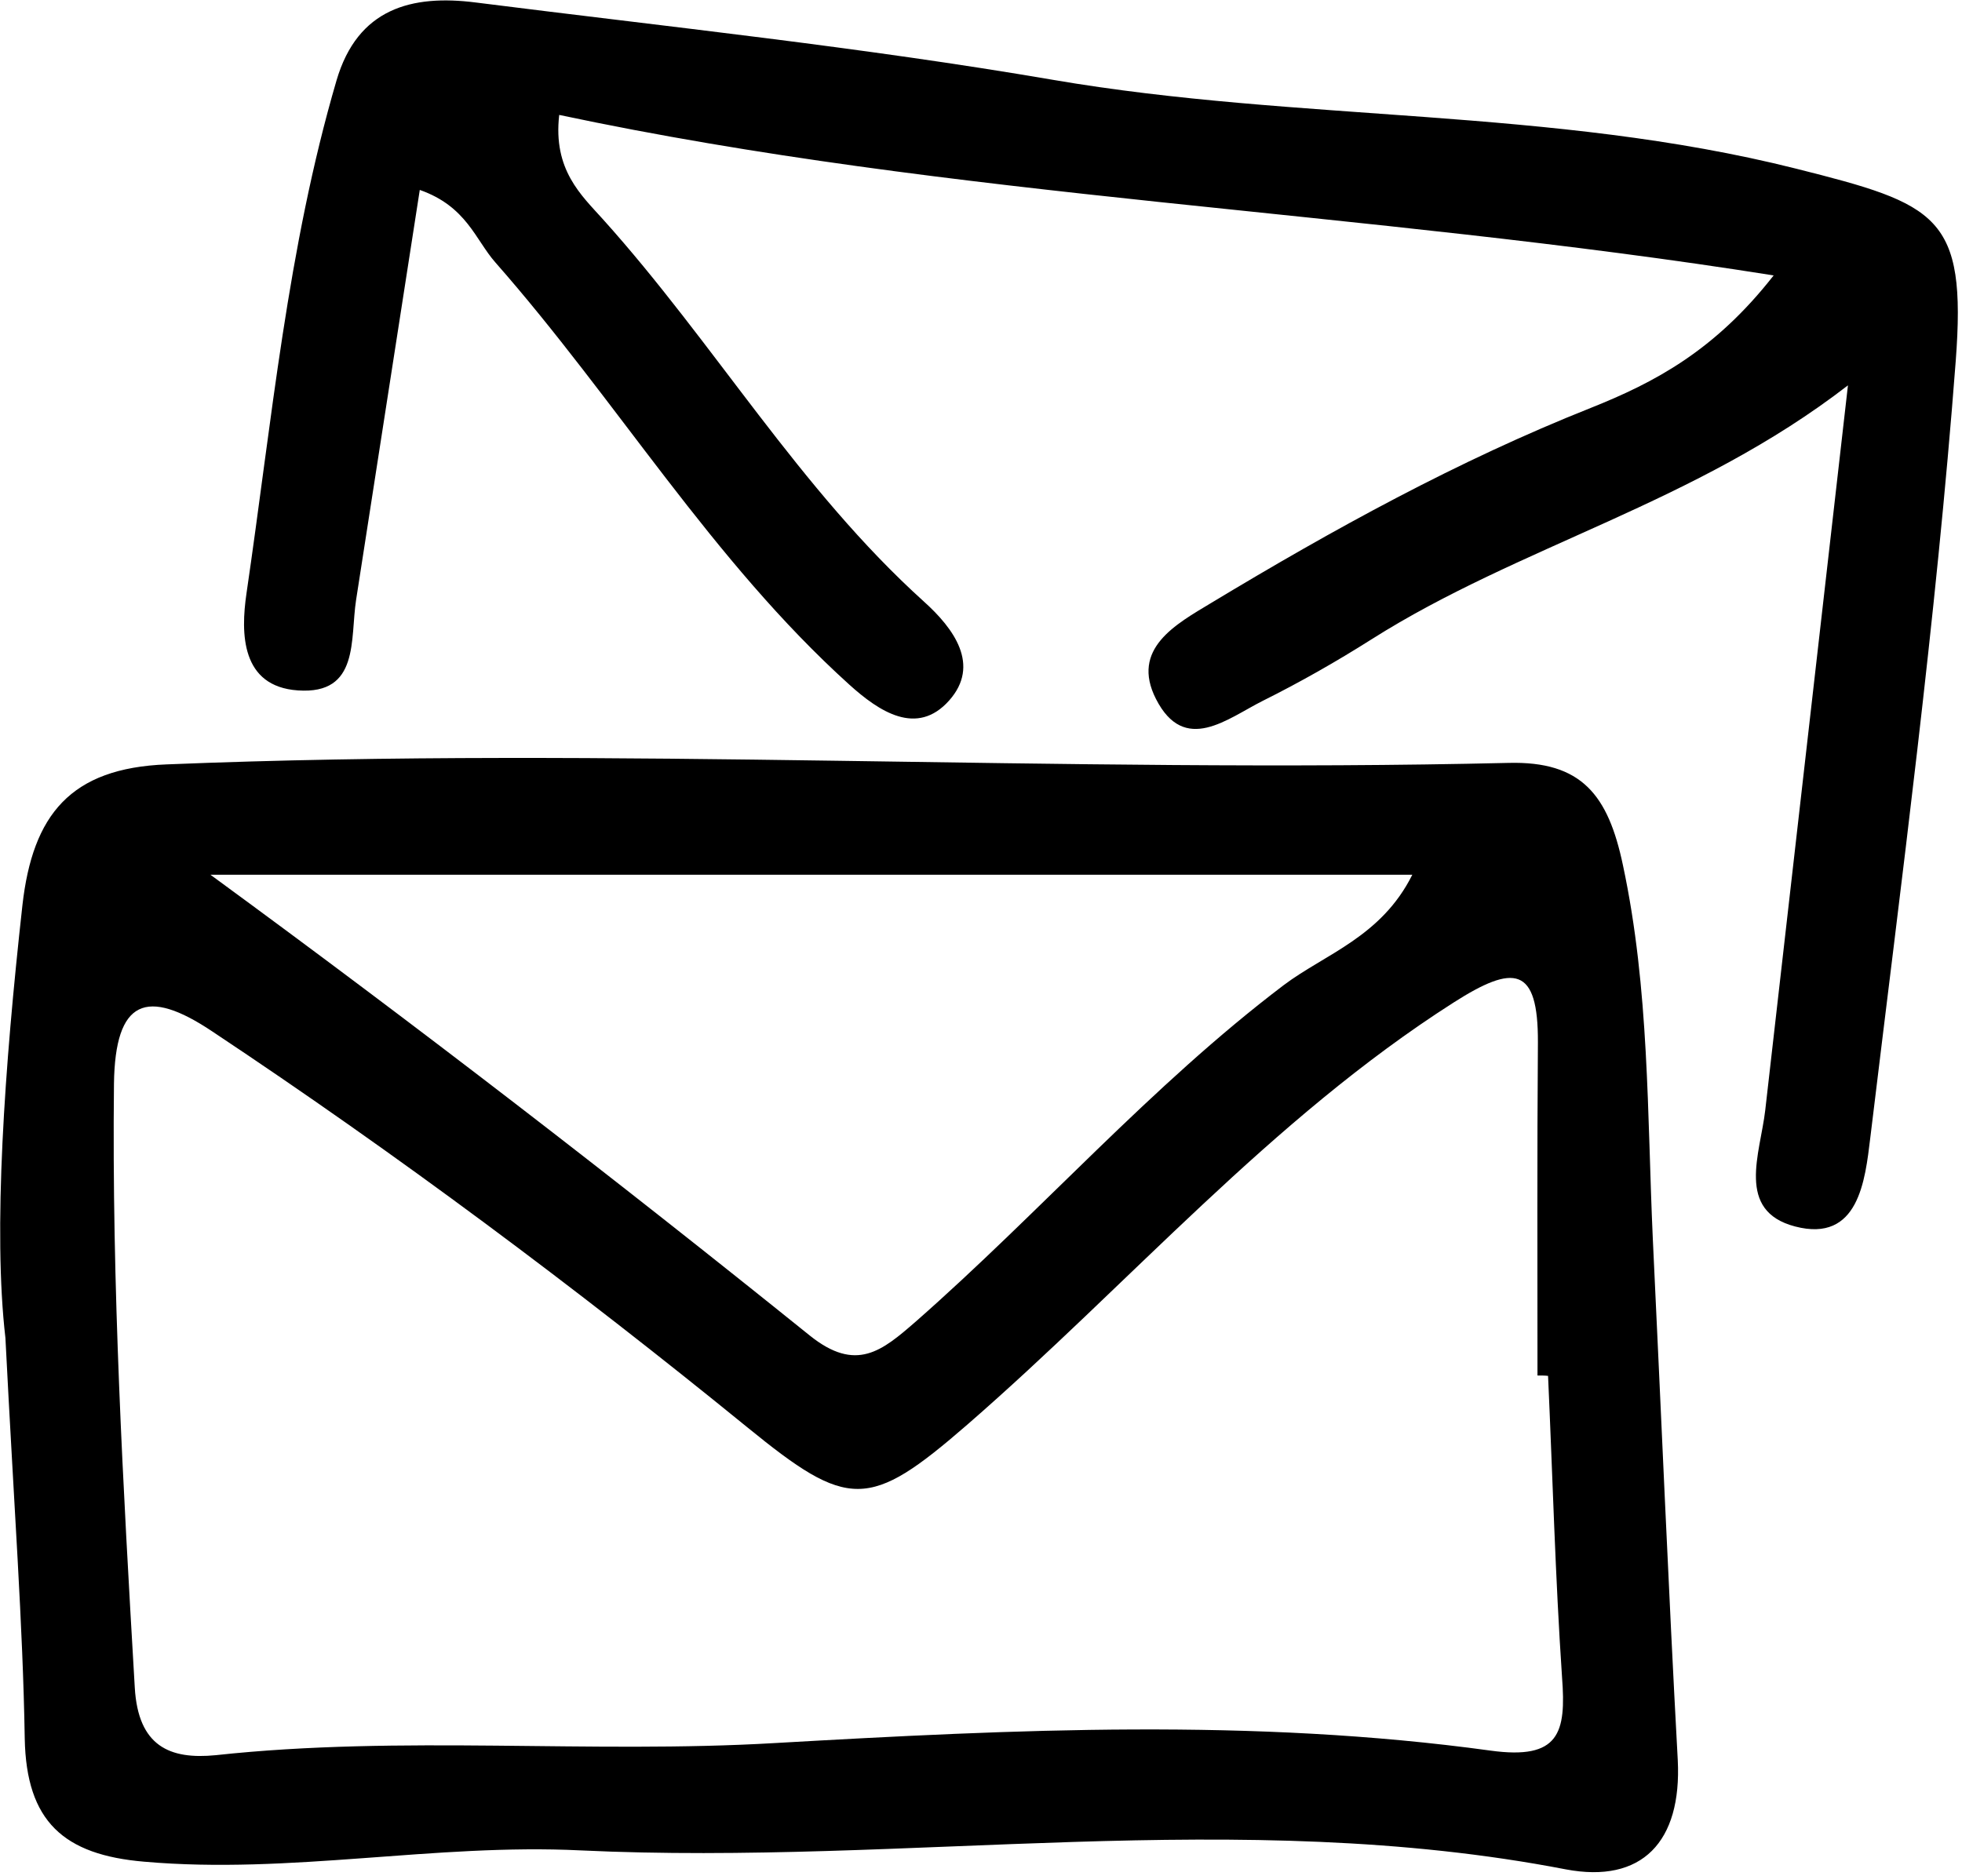 <?xml version="1.0" encoding="UTF-8"?>
<svg width="46px" height="44px" viewBox="0 0 46 44" version="1.1" xmlns="http://www.w3.org/2000/svg" xmlns:xlink="http://www.w3.org/1999/xlink">
    <!-- Generator: sketchtool 53 (72520) - https://sketchapp.com -->
    <title>F3CB0679-F05E-4ED0-88A4-3F6EF005D0AE</title>
    <desc>Created with sketchtool.</desc>
    <g id="Page-1" stroke="none" stroke-width="1" fill="none" fill-rule="evenodd">
        <g id="04-Contact-us-assala--" transform="translate(-118, -1070)" fill="#000" fill-rule="nonzero">
            <g id="3200434_centre_drawn_hand_informtion_letter_icon" transform="translate(118, 1070)">
                <path d="M38.051,20.292 C37.705,18.646 37.085,17.845 35.364,17.891 C24.875,18.139 14.395,17.498 3.906,17.926 C1.653,18.013 0.766,19.108 0.526,21.226 C0.102,25.05 -0.165,28.867 0.127,31.376 C0.331,35.396 0.536,38.082 0.58,40.769 C0.616,42.717 1.493,43.499 3.382,43.659 C6.813,43.961 10.192,43.226 13.614,43.394 C21.302,43.758 29.025,42.353 36.712,43.839 C38.495,44.176 39.433,43.197 39.336,41.276 C39.114,37.202 38.947,33.127 38.751,29.053 C38.618,26.128 38.672,23.2 38.051,20.292 Z M33.112,20.514 C32.385,21.973 31.065,22.373 30.098,23.102 C26.976,25.469 24.396,28.422 21.47,30.993 C20.681,31.678 20.077,32.194 18.988,31.322 C14.438,27.658 9.819,24.089 4.934,20.514 L33.112,20.514 L33.112,20.514 Z M34.948,41.054 C29.379,40.289 23.793,40.556 18.18,40.876 C13.826,41.133 9.429,40.688 5.058,41.161 C3.985,41.267 3.24,40.956 3.16,39.576 C2.885,34.863 2.62,30.148 2.672,25.415 C2.699,23.441 3.435,23.156 4.978,24.189 C9.314,27.071 13.482,30.184 17.515,33.467 C19.892,35.405 20.37,35.414 22.676,33.412 C26.472,30.113 29.787,26.253 34.078,23.512 C35.498,22.605 36.065,22.658 36.057,24.446 C36.037,27.052 36.047,29.65 36.047,32.257 C36.136,32.257 36.215,32.257 36.295,32.266 C36.402,34.622 36.464,36.979 36.623,39.337 C36.722,40.636 36.562,41.276 34.948,41.054 Z" id="Shape"></path>
                <path d="M42.109,3.955 C36.377,2.513 30.461,2.862 24.686,1.872 C20.203,1.104 15.668,0.63 11.151,0.058 C9.655,-0.132 8.386,0.195 7.89,1.886 C6.738,5.818 6.371,9.886 5.779,13.916 C5.641,14.857 5.651,16.099 6.985,16.191 C8.436,16.293 8.206,14.987 8.349,14.067 C8.842,10.885 9.338,7.702 9.842,4.454 C10.941,4.841 11.143,5.619 11.613,6.153 C14.459,9.387 16.689,13.142 19.912,16.055 C20.611,16.686 21.496,17.277 22.252,16.429 C22.995,15.595 22.361,14.737 21.661,14.107 C18.737,11.467 16.747,8.045 14.137,5.143 C13.632,4.58 12.962,3.986 13.111,2.695 C22.398,4.667 31.888,4.919 41.584,6.459 C40.205,8.223 38.798,8.967 37.294,9.567 C34.183,10.803 31.26,12.413 28.4,14.138 C27.571,14.638 26.501,15.213 27.103,16.393 C27.773,17.705 28.776,16.852 29.605,16.436 C30.477,16.001 31.332,15.515 32.156,14.993 C35.638,12.788 39.729,11.817 43.326,9.037 C42.642,15.041 42.015,20.538 41.387,26.035 C41.27,27.052 40.69,28.397 42.086,28.762 C43.579,29.153 43.729,27.674 43.849,26.689 C44.582,20.62 45.39,14.554 45.853,8.465 C46.111,5.056 45.432,4.791 42.109,3.955 Z" id="Path"></path>
            </g>
        </g>
    </g>
</svg>